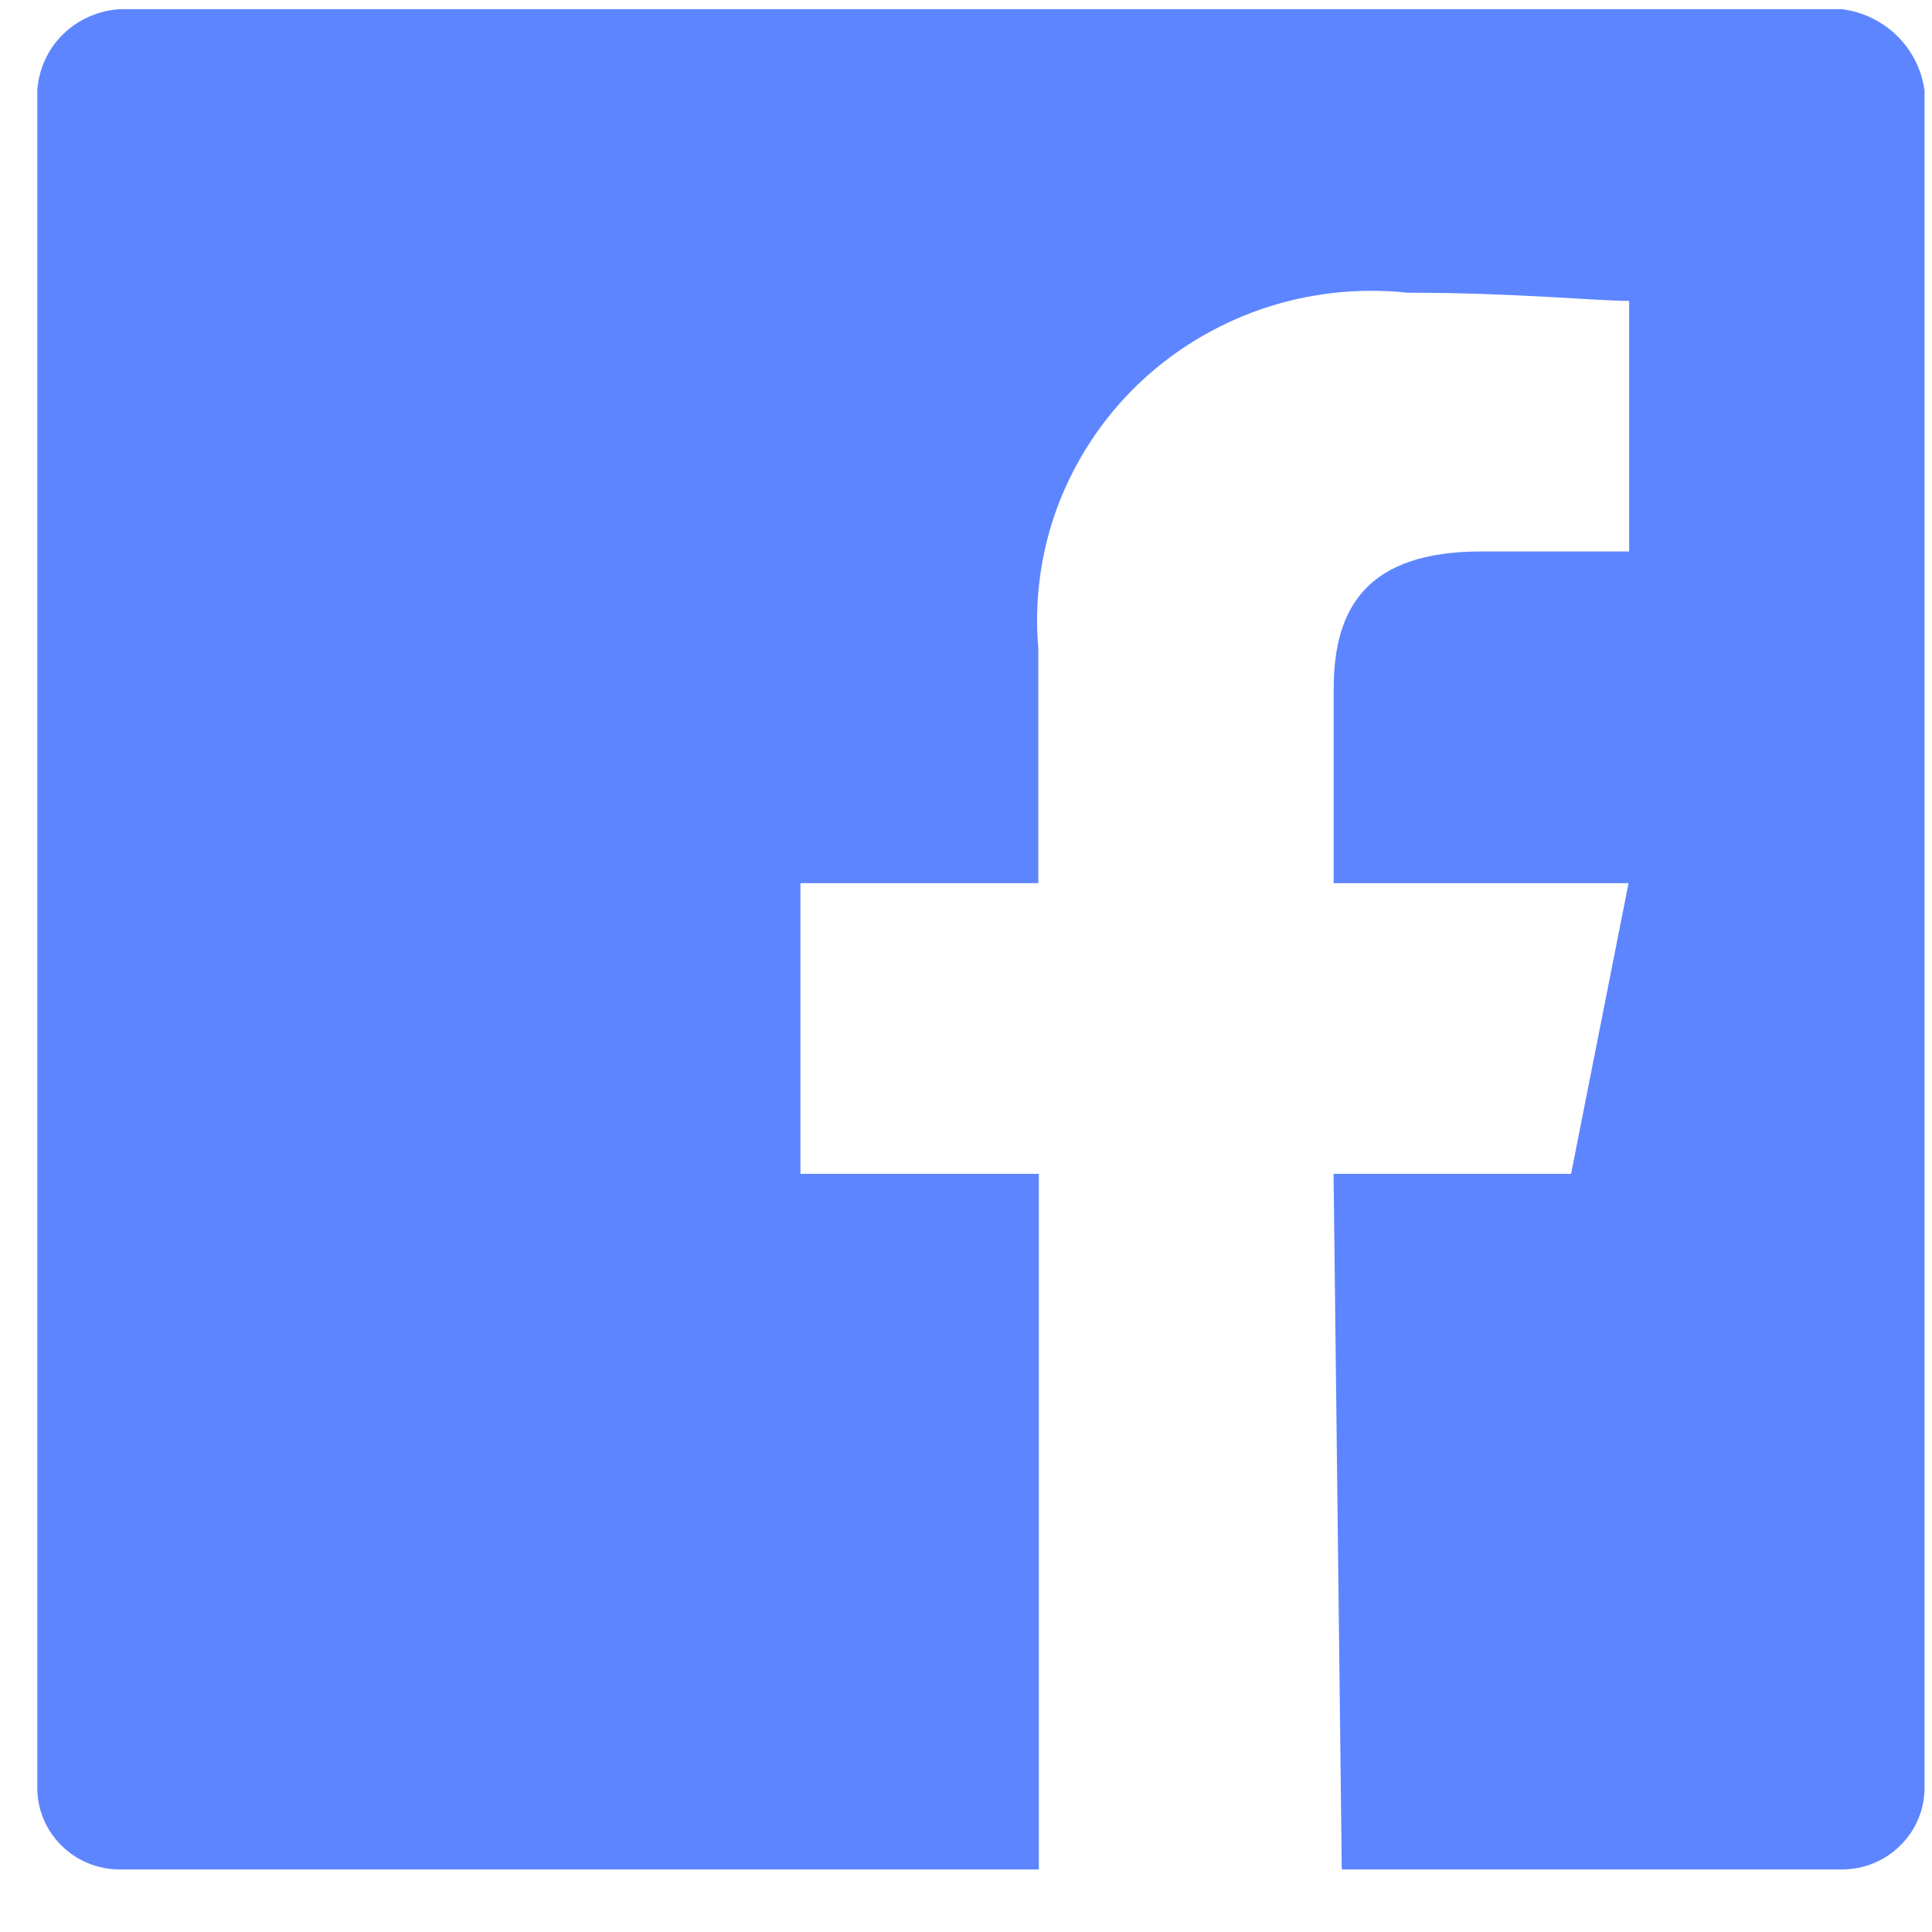 <svg width="16" height="16" viewBox="0 0 16 16" fill="none" xmlns="http://www.w3.org/2000/svg">
<path d="M15.254 0.076H0.992C0.815 0.087 0.647 0.161 0.521 0.285C0.395 0.409 0.32 0.575 0.309 0.75V14.807C0.309 14.986 0.381 15.158 0.509 15.284C0.637 15.411 0.811 15.482 0.992 15.482H8.603V9.721H6.629V7.314H8.599V5.371C8.564 4.97 8.619 4.566 8.761 4.188C8.904 3.81 9.129 3.468 9.421 3.186C9.714 2.904 10.066 2.69 10.452 2.558C10.839 2.426 11.25 2.381 11.656 2.424C12.54 2.424 13.219 2.492 13.492 2.492V4.567H12.268C11.317 4.567 11.045 5.036 11.045 5.706V7.314H13.487L13.011 9.721H11.044L11.112 15.482H15.254C15.435 15.482 15.609 15.411 15.737 15.284C15.866 15.158 15.938 14.986 15.938 14.807V0.75C15.915 0.579 15.836 0.42 15.712 0.298C15.588 0.176 15.427 0.098 15.254 0.076Z" fill="#5D85FF"/>
</svg>
